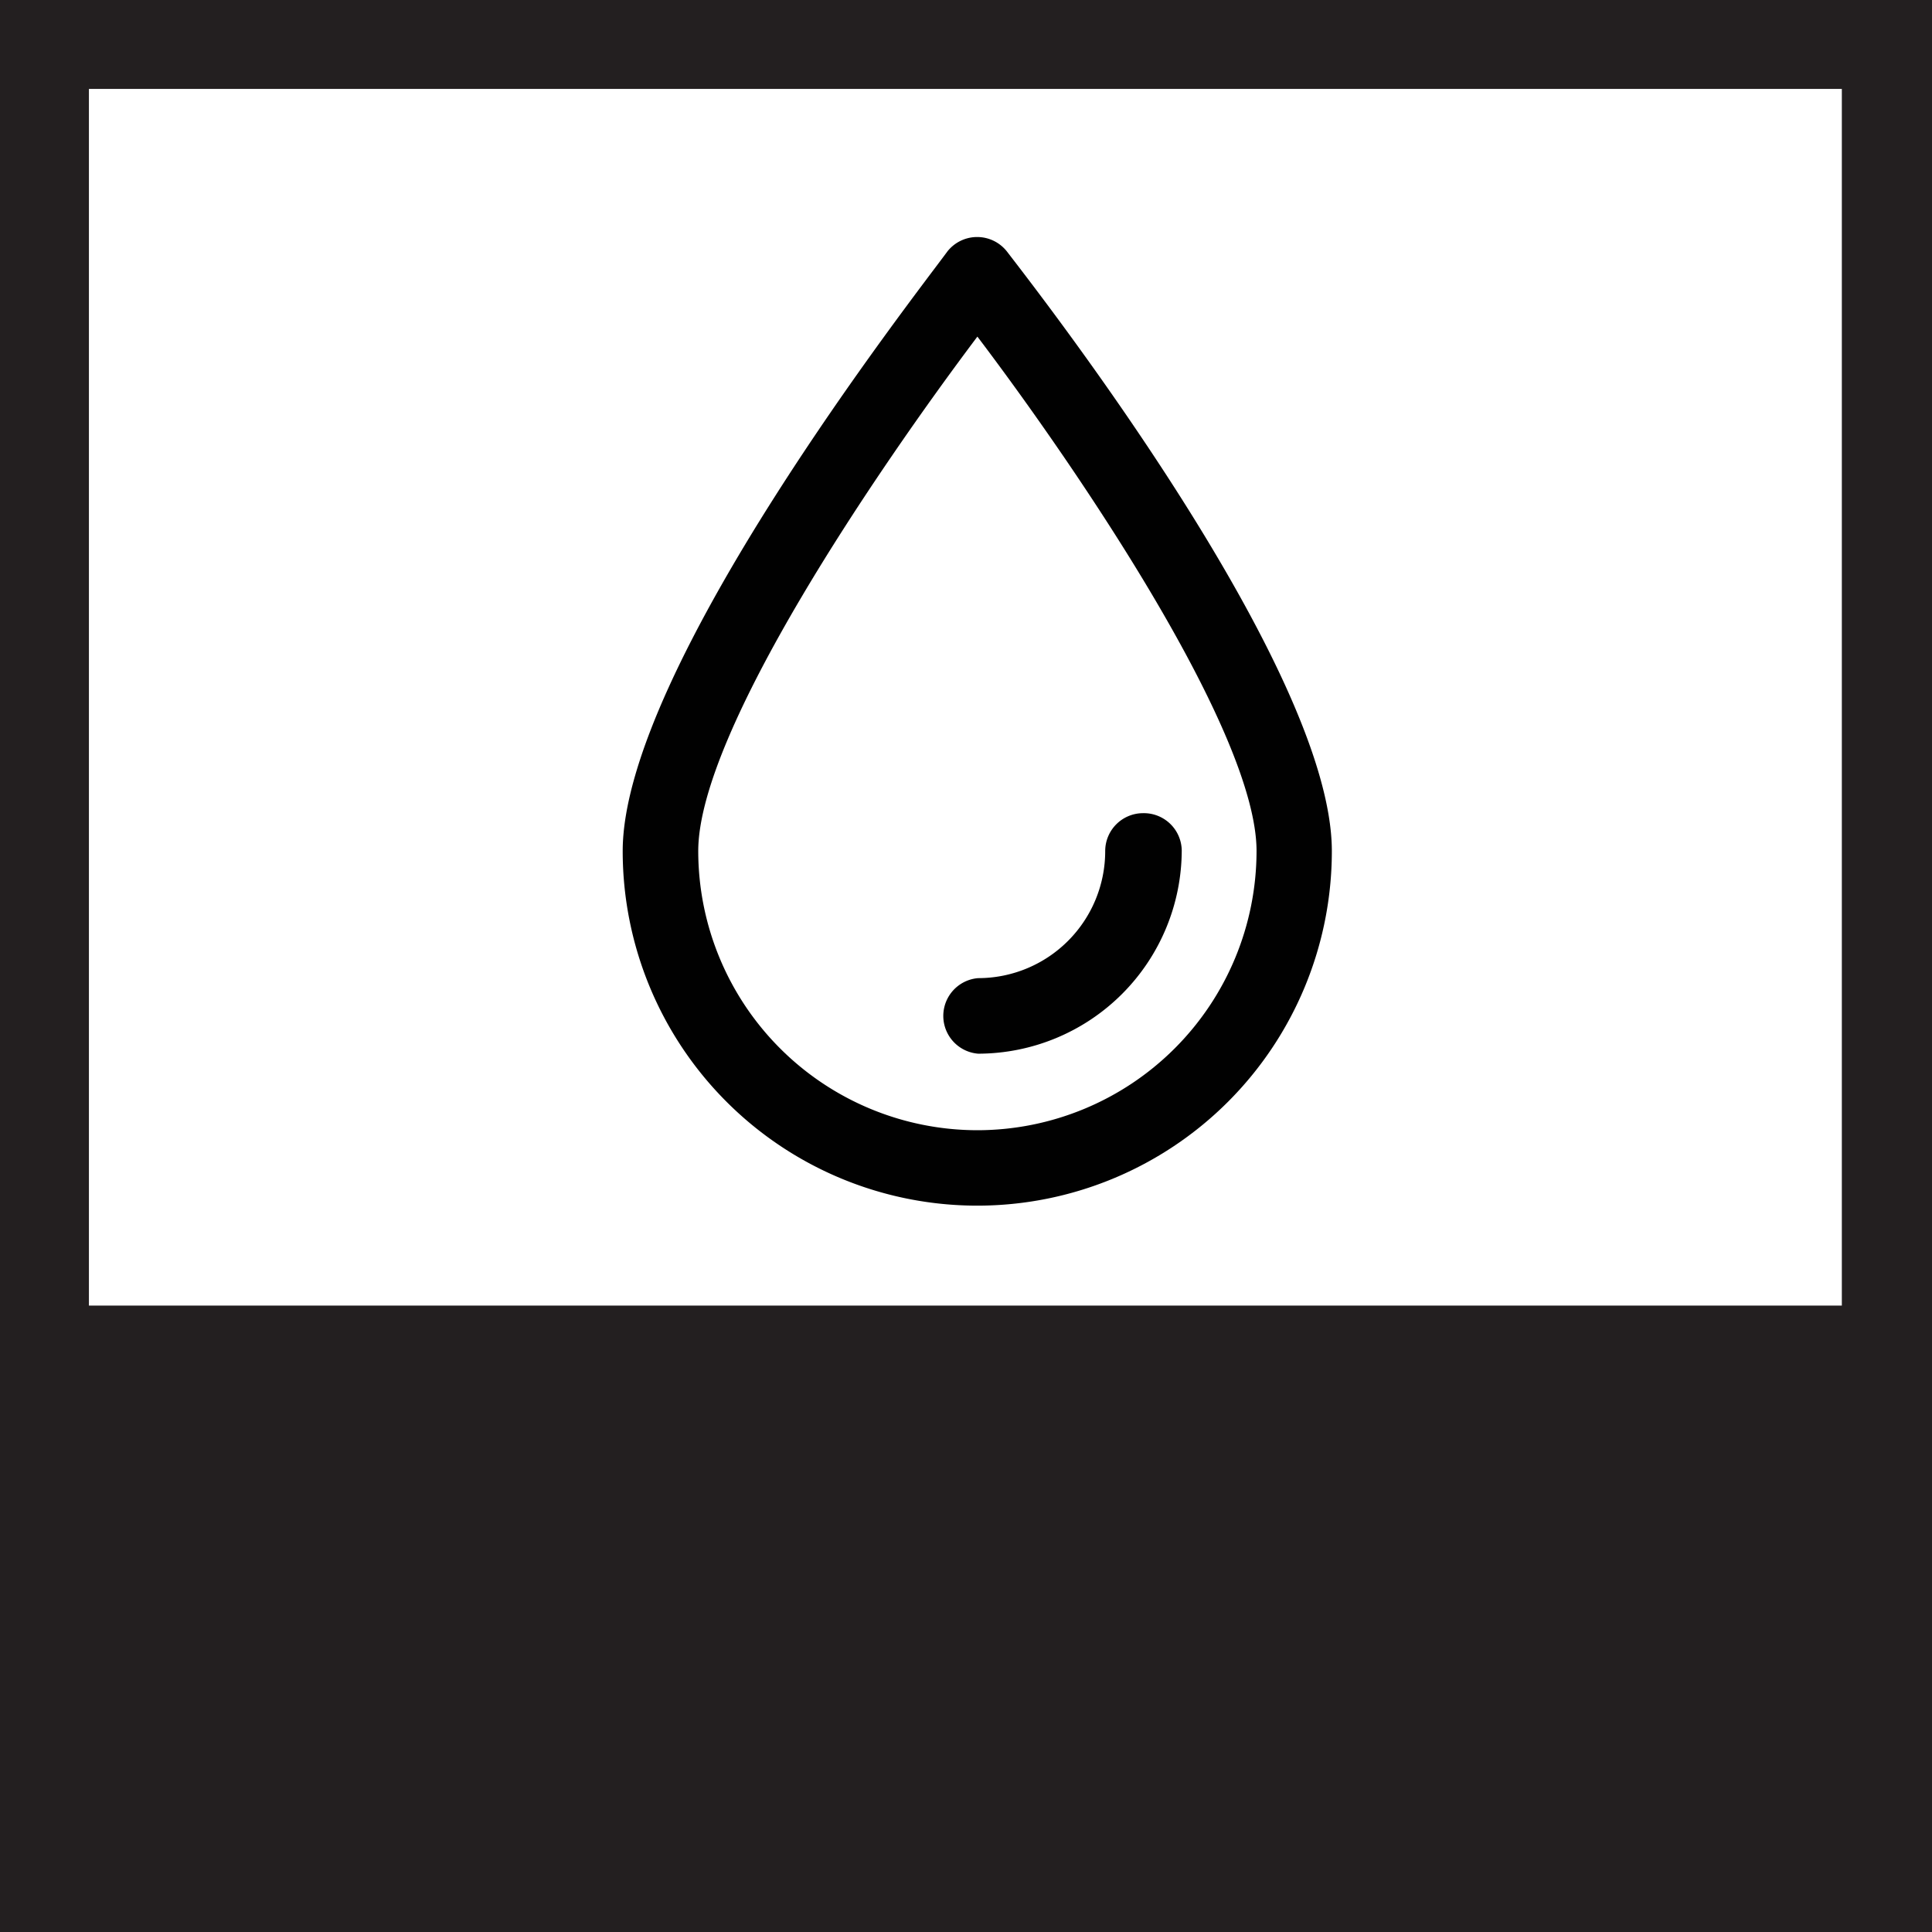 <svg id="Layer_1" data-name="Layer 1" xmlns="http://www.w3.org/2000/svg" viewBox="0 0 78 78"><defs><style>.cls-1{fill:#231f20;}.cls-2{fill:none;}.cls-3{fill:#010101;}</style></defs><title>Vloeistof DichtArtboard 1</title><path class="cls-1" d="M0,0V78H78V0ZM74.36,3.59V52.71H3.59V3.59Z"/><path class="cls-2" d="M39.45,13.6c-4,5.28-11.27,15.95-11.27,20.77a11.27,11.27,0,0,0,22.54,0C50.72,29.54,43.44,18.88,39.45,13.6Zm0,29a1.53,1.53,0,1,1,0-3.05h0a5.13,5.13,0,0,0,5.13-5.13,1.53,1.53,0,0,1,3.05,0,8.23,8.23,0,0,1-8.18,8.17Z"/><path class="cls-3" d="M40.65,10.15a1.53,1.53,0,0,0-2.4,0C37,11.86,25.14,27,25.14,34.36a14.31,14.31,0,0,0,28.63,0C53.77,27,42,11.91,40.65,10.15ZM39.46,45.63A11.28,11.28,0,0,1,28.19,34.36c0-4.82,7.28-15.47,11.27-20.77,4,5.28,11.27,15.95,11.27,20.77A11.28,11.28,0,0,1,39.45,45.63Z"/><path class="cls-3" d="M46.15,32.83a1.53,1.53,0,0,0-1.53,1.53h0a5.13,5.13,0,0,1-5.13,5.13,1.53,1.53,0,0,0,0,3.05,8.23,8.23,0,0,0,8.22-8.22,1.53,1.53,0,0,0-1.56-1.49Z"/></svg>